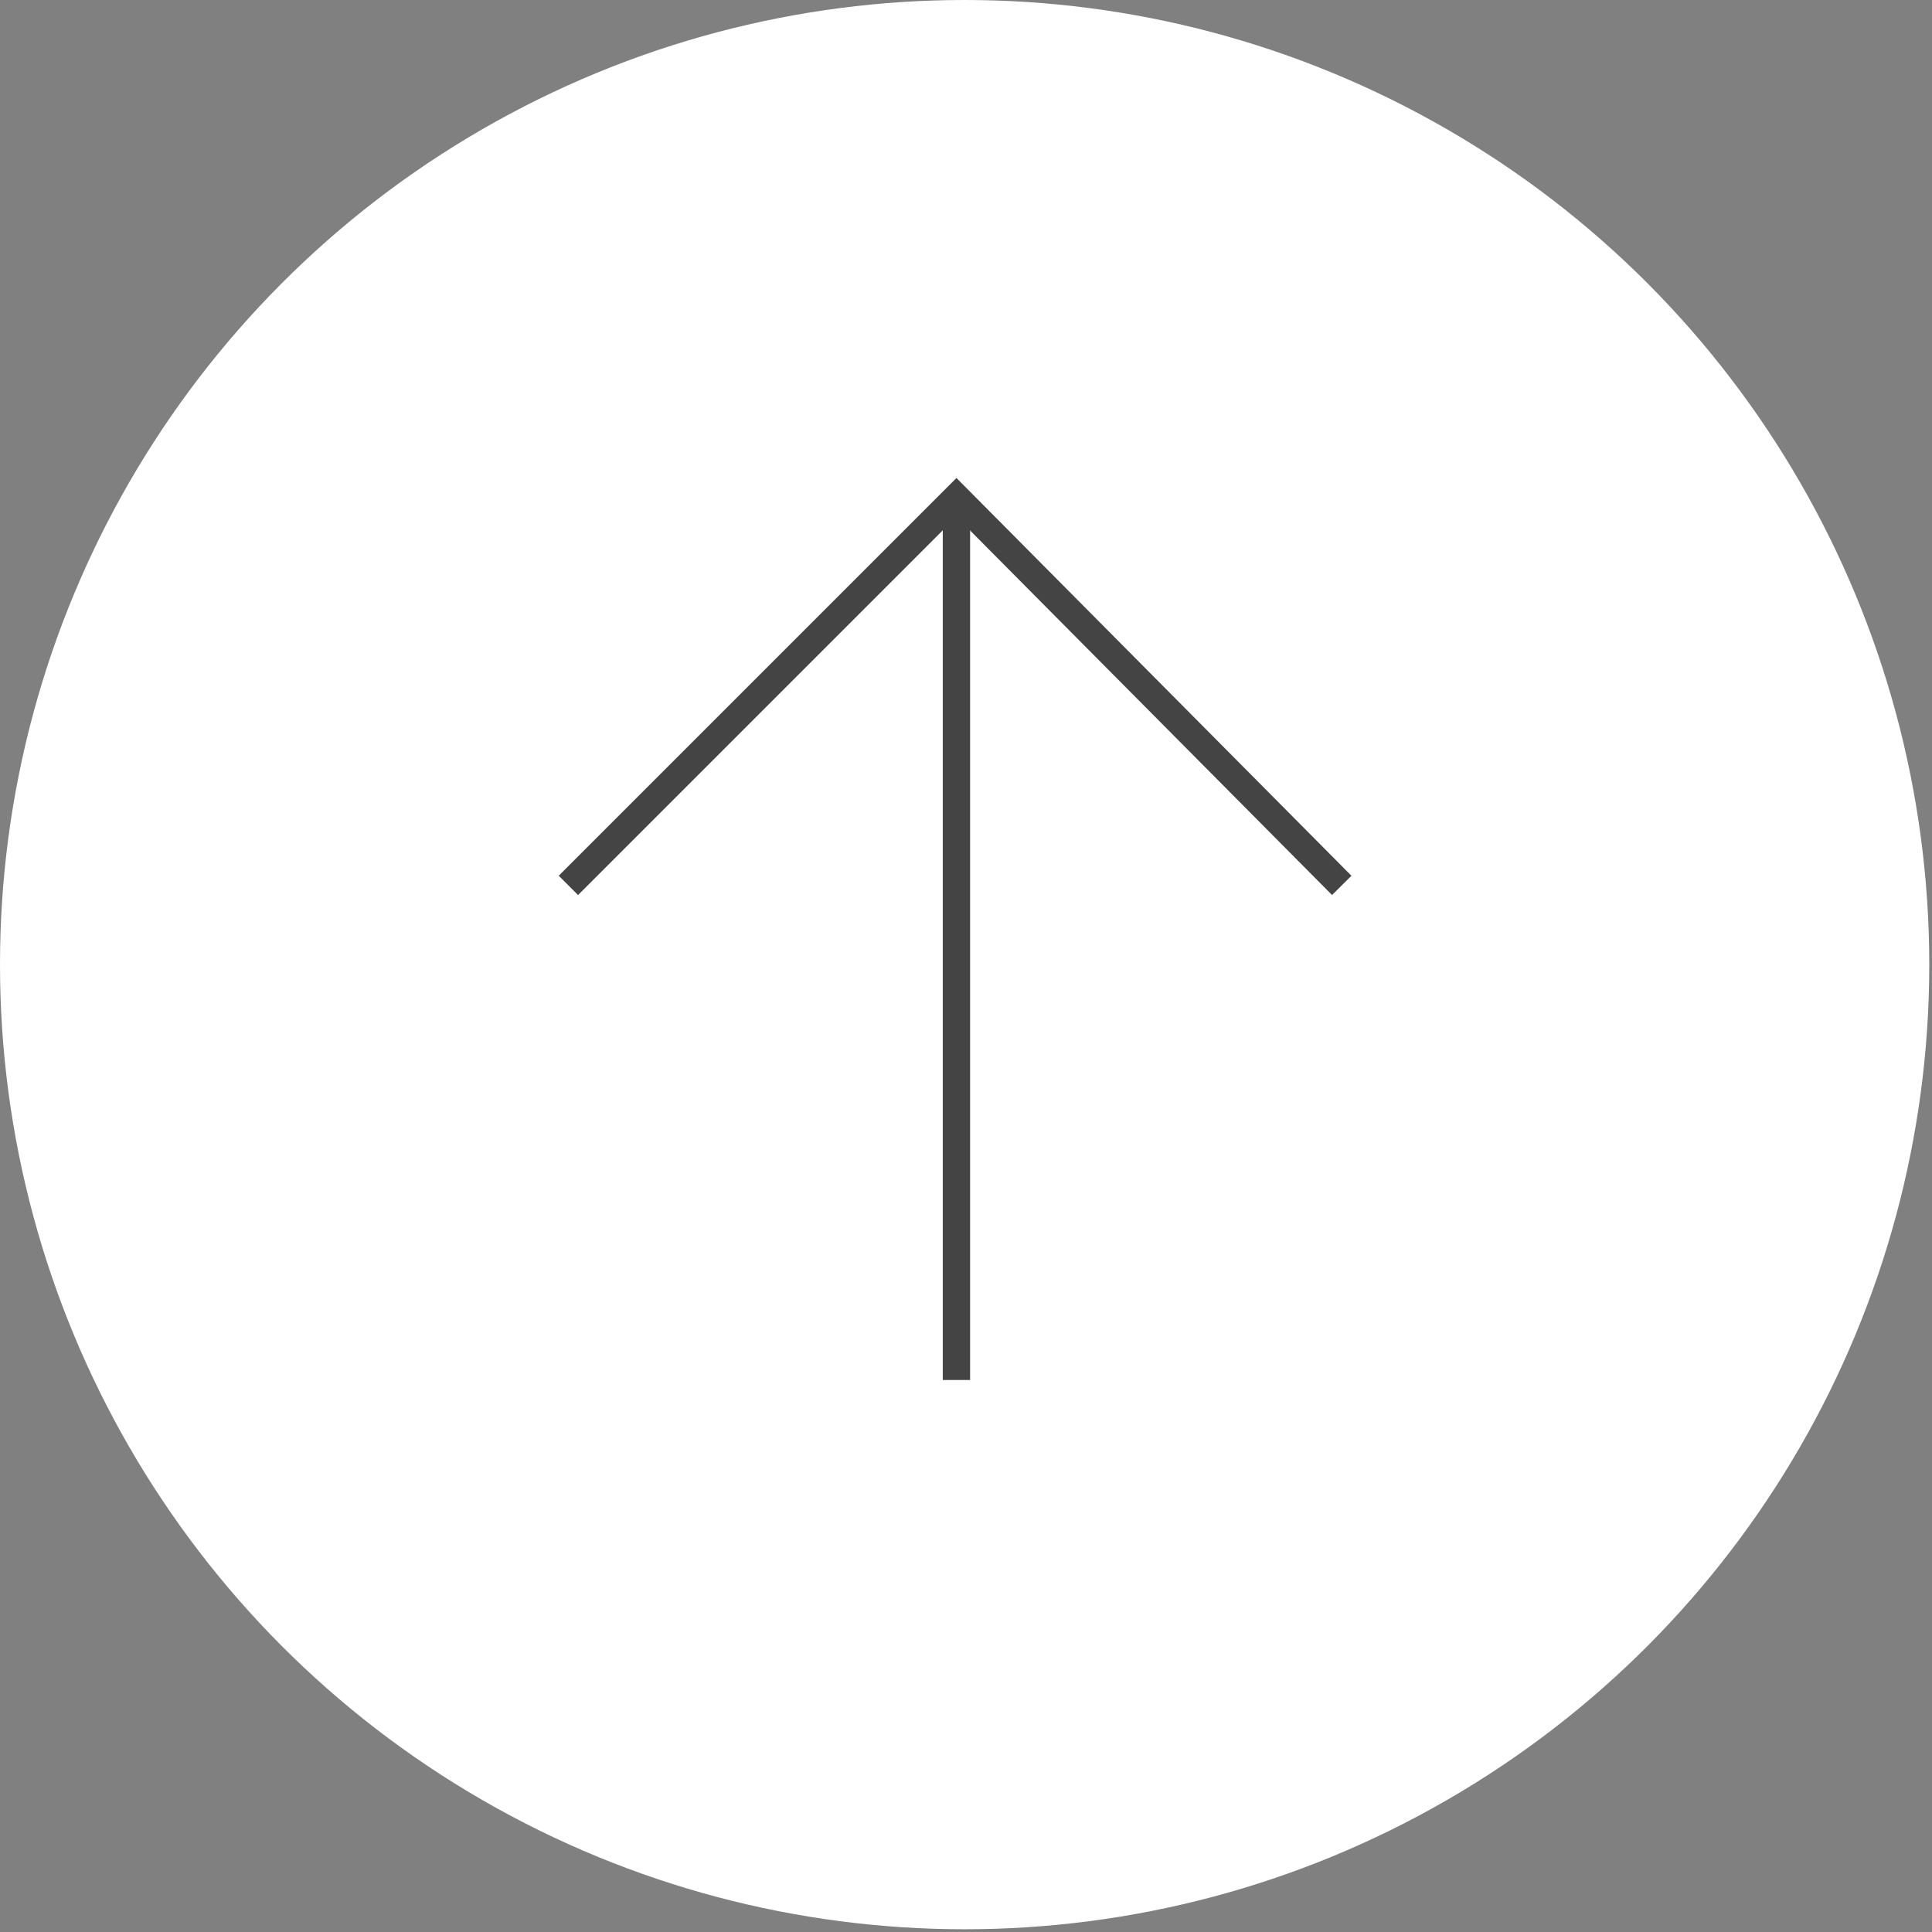 <?xml version="1.0" encoding="utf-8"?>
<!-- Generator: Adobe Illustrator 27.2.0, SVG Export Plug-In . SVG Version: 6.00 Build 0)  -->
<svg version="1.1" id="Calque_1" xmlns="http://www.w3.org/2000/svg" xmlns:xlink="http://www.w3.org/1999/xlink" x="0px" y="0px"
	 viewBox="0 0 70.7 70.7" style="enable-background:new 0 0 70.7 70.7;" xml:space="preserve">
<rect x="0" y="0" width="70.7" height="70.7" fill="#808080" stroke="none"/>
<style type="text/css">
	.st0{fill:#FFFFFF;}
	.st1{fill:none;stroke:#444;stroke-miterlimit:5;}
</style>
<g>
	<circle class="st0" cx="35.3" cy="35.3" r="35.3"/>
	<polyline class="st1" points="20.8,32.4 35,18.2 49.1,32.4 	"/>
	<line class="st1" x1="35" y1="50.5" x2="35" y2="18.2"/>
</g>
</svg>
